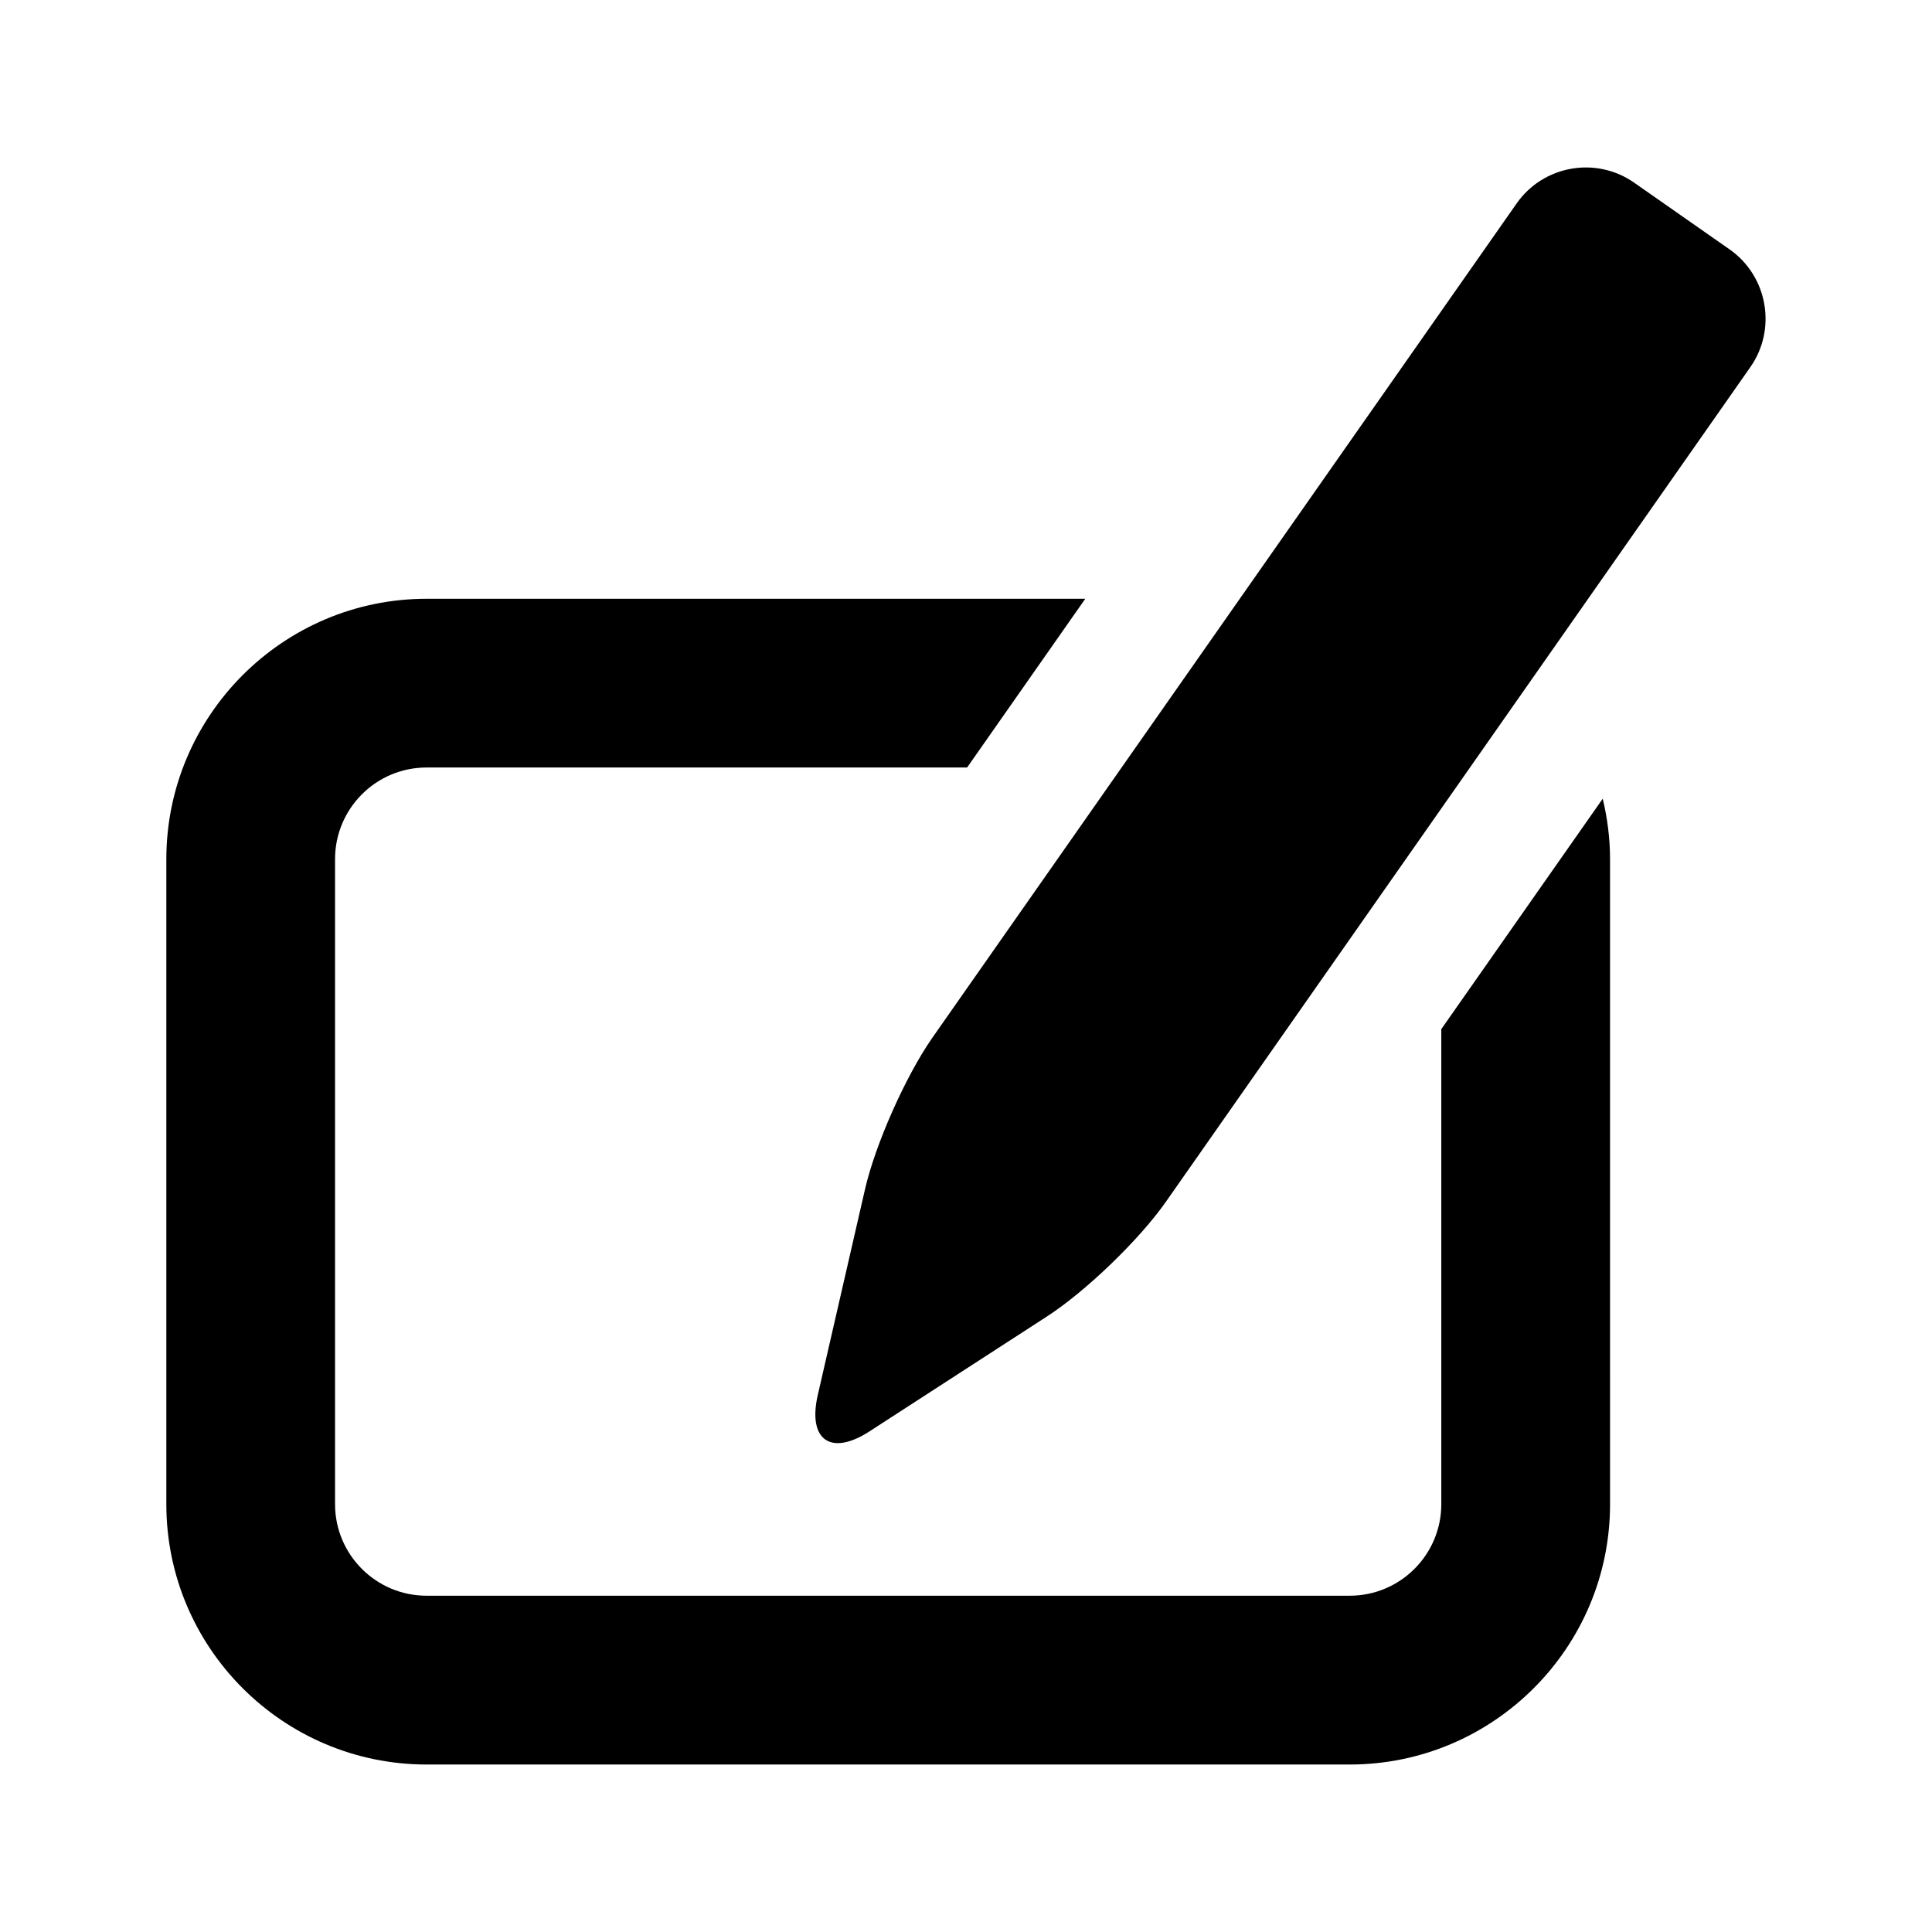 <?xml version="1.0" encoding="UTF-8"?>
<!-- Uploaded to: ICON Repo, www.iconrepo.com, Generator: ICON Repo Mixer Tools -->
<svg fill="#000000" width="800px" height="800px" version="1.1" viewBox="144 144 512 512" xmlns="http://www.w3.org/2000/svg">
 <g>
  <path d="m525.96 416.73v125.89c0 13.383-10.879 24.262-24.277 24.262h-244.63c-13.398 0-24.262-10.879-24.262-24.262v-170.93c0-13.414 10.863-24.293 24.262-24.293h143.24l31.316-44.715h-174.55c-38.039 0-68.977 30.969-68.977 69.008v170.95c0 38.039 30.938 68.977 68.977 68.977h244.63c38.055 0 68.992-30.938 68.992-68.977l-0.004-170.95c0-5.543-0.707-10.879-1.938-16.027z"/>
  <path d="m602.4 210.12-25.332-17.711c-10.094-7.07-24.074-4.582-31.125 5.481l-154.88 221.15c-7.039 10.094-15.066 28.133-17.82 40.102l-12.516 54.523c-2.754 11.996 3.465 16.328 13.762 9.621l46.934-30.387c10.328-6.676 24.547-20.387 31.598-30.48l154.86-221.16c7.035-10.078 4.578-24.059-5.484-31.145z"/>
 </g>
</svg>